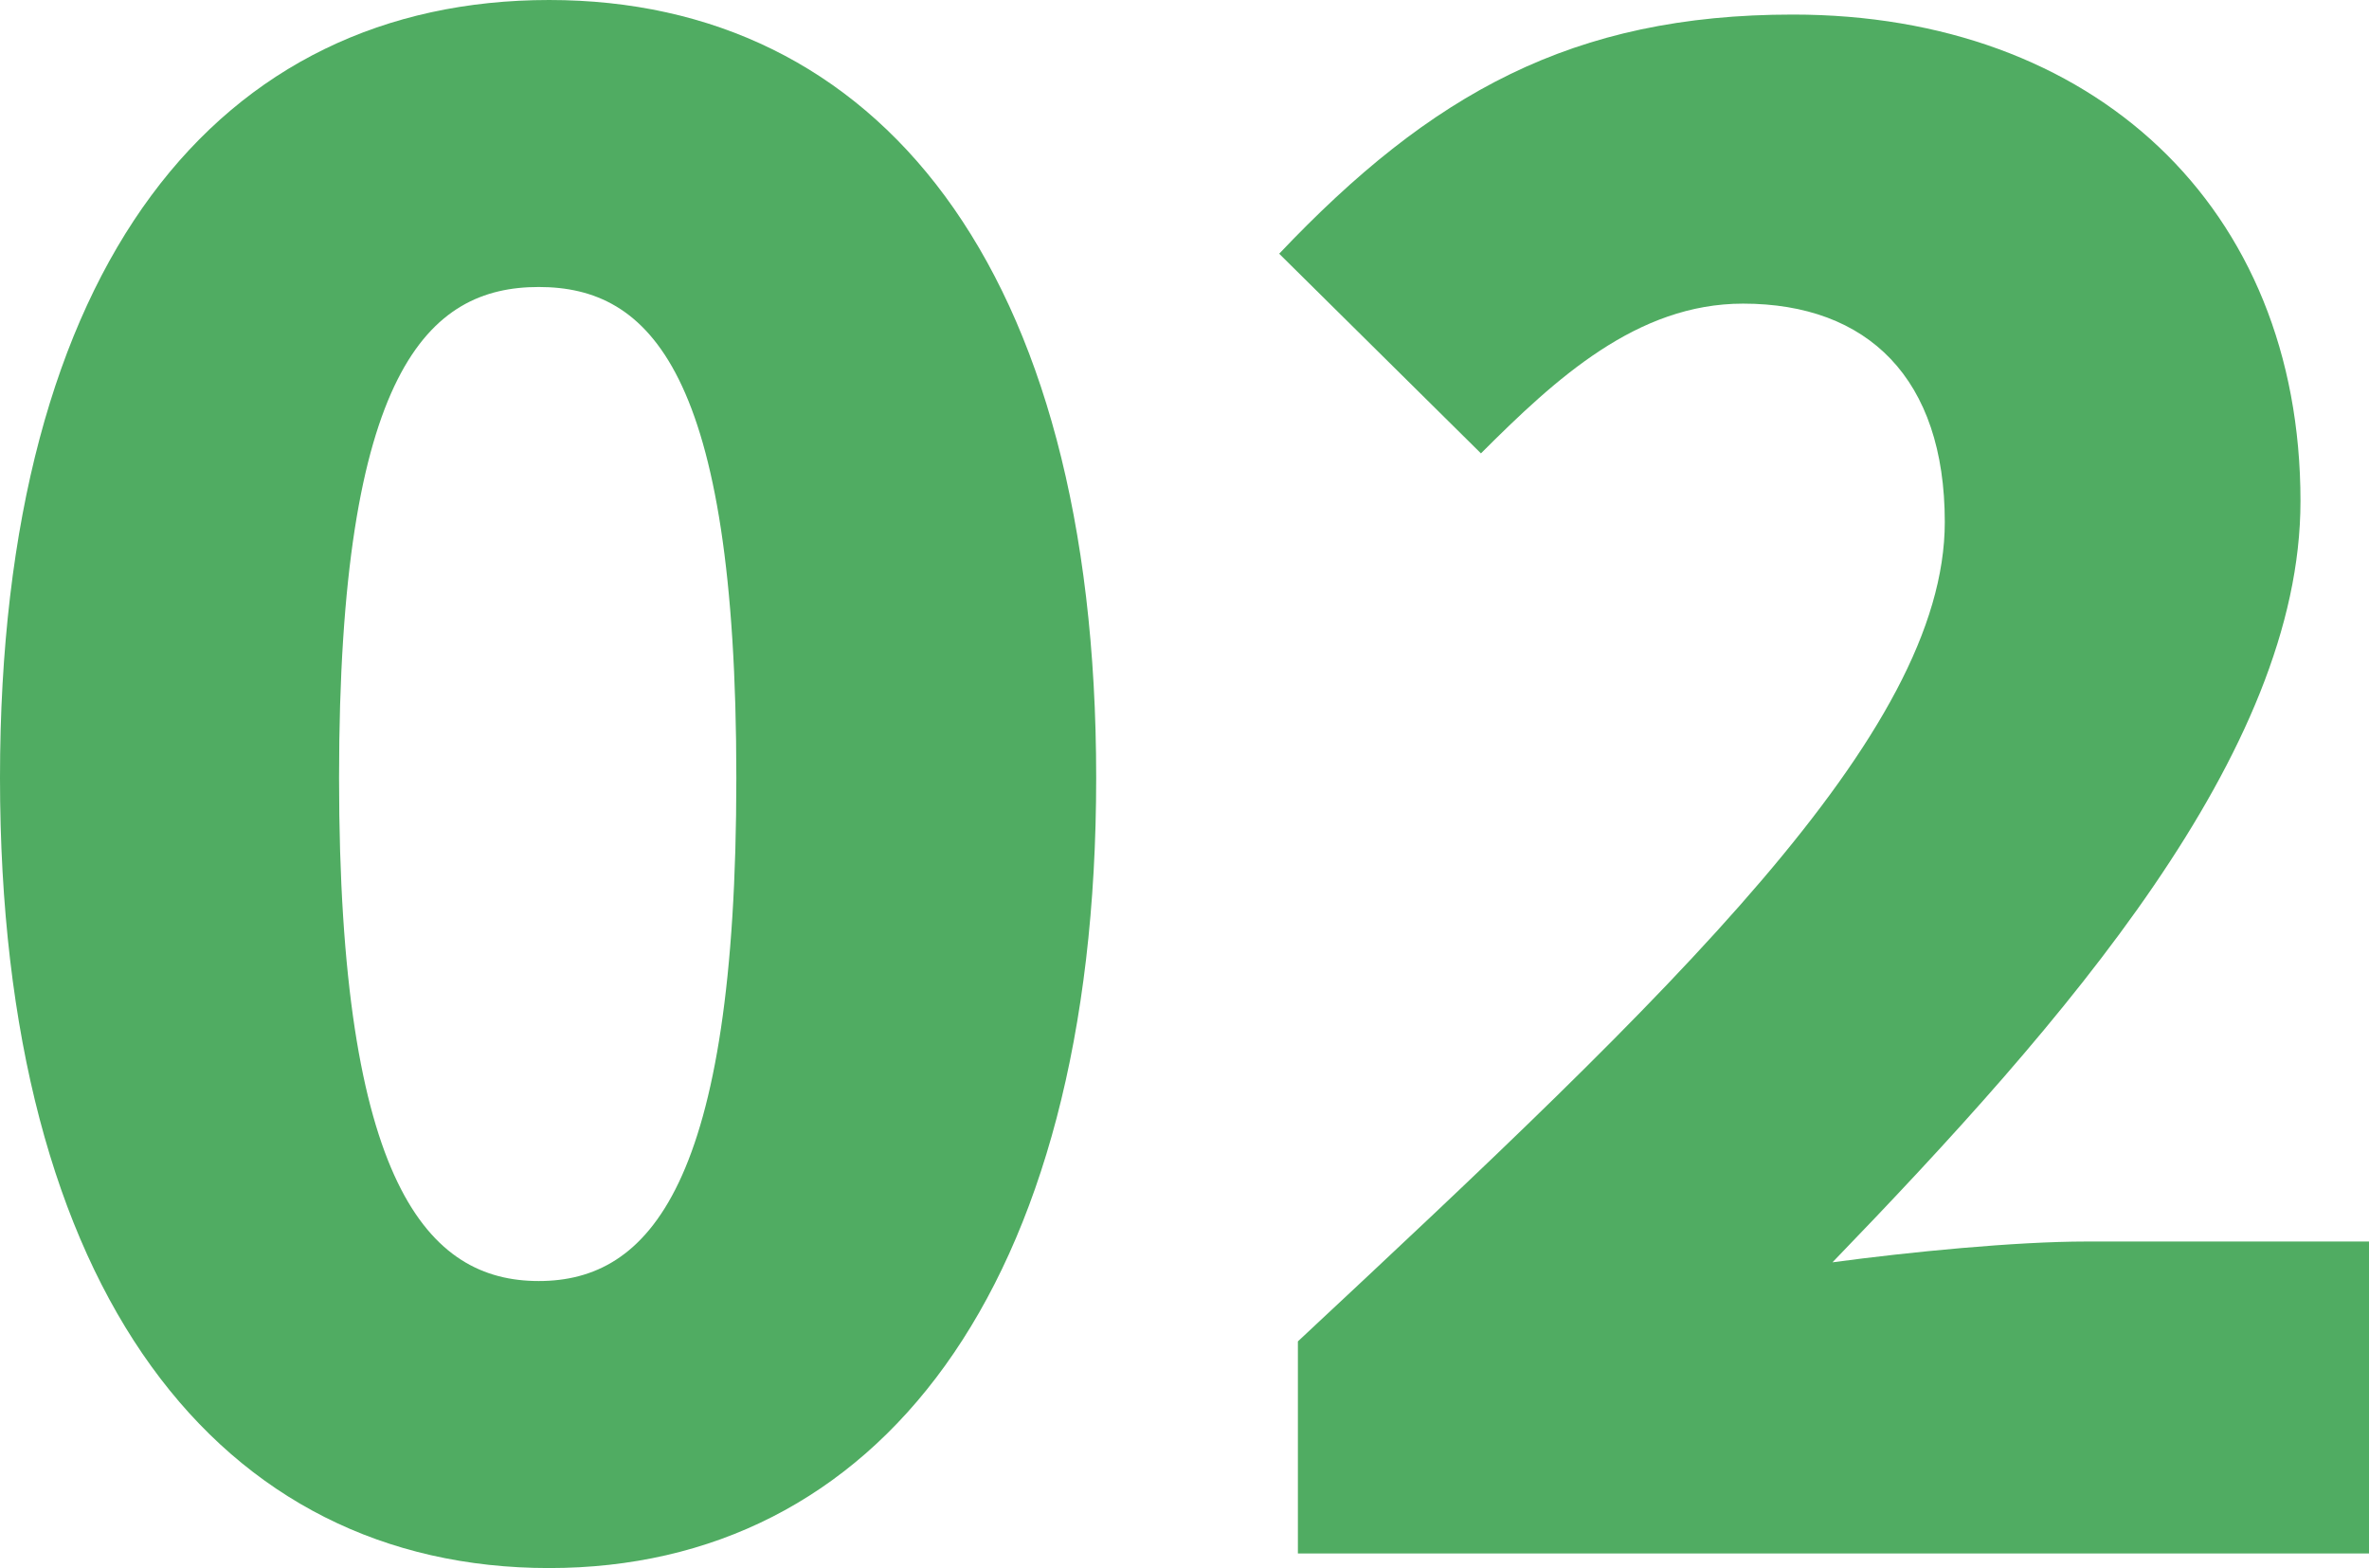 <?xml version="1.0" encoding="UTF-8"?>
<svg id="_レイヤー_1" data-name="レイヤー 1" xmlns="http://www.w3.org/2000/svg" version="1.1" viewBox="0 0 100.711 66.673">
  <g display="none">
    <path d="M0,33.071C0,11.142,9.373,0,23.345,0c13.883,0,23.256,11.23,23.256,33.071s-9.373,33.602-23.256,33.602C9.373,66.673,0,55,0,33.071ZM31.745,33.071c0-17.331-3.714-20.868-8.4-20.868s-8.489,3.537-8.489,20.868,3.803,21.398,8.489,21.398,8.4-4.067,8.4-21.398Z" fill="#50ac62" stroke-width="0"/>
    <path d="M59.151,52.701h13.971V16.978h-12.114V7.251c7.074-1.415,11.672-3.184,16.271-6.013h11.583v51.463h11.85v12.733h-41.56v-12.733Z" fill="#50ac62" stroke-width="0"/>
  </g>
  <g>
    <path d="M0,33.071C0,11.142,9.373,0,23.345,0c13.883,0,23.256,11.23,23.256,33.071s-9.373,33.602-23.256,33.602C9.373,66.673,0,55,0,33.071ZM31.303,33.071c0-17.331-3.714-20.868-8.4-20.868s-8.489,3.537-8.489,20.868,3.803,21.398,8.489,21.398,8.4-4.067,8.4-21.398Z" fill="#50ac62" stroke-width="0"/>
    <path d="M55.177,57.034c15.916-14.855,27.5-25.819,27.5-34.839,0-6.102-3.271-9.285-8.577-9.285-4.51,0-7.958,3.184-11.142,6.367l-8.577-8.489C60.836,3.979,66.849.619,76.222.619c12.733,0,21.576,8.136,21.576,20.691,0,10.699-9.992,22.106-19.896,32.363,3.271-.441,7.781-.884,10.787-.884h12.114v13.264h-45.627v-9.02Z" fill="#50ac62" stroke-width="0"/>
  </g>
  <g display="none">
    <path d="M0,33.071C0,11.142,9.373,0,23.345,0c13.883,0,23.256,11.23,23.256,33.071s-9.373,33.602-23.256,33.602C9.373,66.673,0,55,0,33.071ZM31.745,33.071c0-17.331-3.714-20.868-8.4-20.868s-8.489,3.537-8.489,20.868,3.803,21.398,8.489,21.398,8.4-4.067,8.4-21.398Z" fill="#50ac62" stroke-width="0"/>
    <path d="M53.846,57.477l7.251-9.903c3.979,3.713,8.577,6.366,13.706,6.366,6.101,0,10.08-2.476,10.08-7.074,0-5.394-3.007-8.577-16.801-8.577v-11.142c11.23,0,14.767-3.36,14.767-8.135,0-4.333-2.652-6.721-7.516-6.721-4.421,0-7.781,2.034-11.761,5.571l-7.958-9.639C61.716,3.184,68.259,0,76.04,0c13.618,0,22.549,6.455,22.549,17.773,0,6.455-3.626,11.23-10.522,14.148v.441c7.251,2.123,12.645,7.34,12.645,15.563,0,12.025-11.229,18.746-24.316,18.746-10.435,0-17.773-3.626-22.549-9.196Z" fill="#50ac62" stroke-width="0"/>
  </g>
  <g display="none">
    <path d="M-.054,33.002C-.054,11.073,9.319-.069,23.291-.069c13.883,0,23.256,11.23,23.256,33.071s-9.373,33.602-23.256,33.602C9.319,66.604-.054,54.931-.054,33.002ZM31.495,32.806c0-17.331-3.714-20.868-8.4-20.868s-8.489,3.537-8.489,20.868,3.803,21.398,8.489,21.398,8.4-4.067,8.4-21.398Z" fill="#50ac62" stroke-width="0"/>
    <path d="M78.835,50.491h-27.677v-10.965L74.061,1.238h19.453v37.227h7.251v12.026h-7.251v14.943h-14.679v-14.943ZM78.835,38.465v-9.373c0-4.155.354-10.522.53-14.679h-.354c-1.68,3.714-3.448,7.34-5.306,11.142l-7.516,12.91h12.645Z" fill="#50ac62" stroke-width="0"/>
  </g>
</svg>